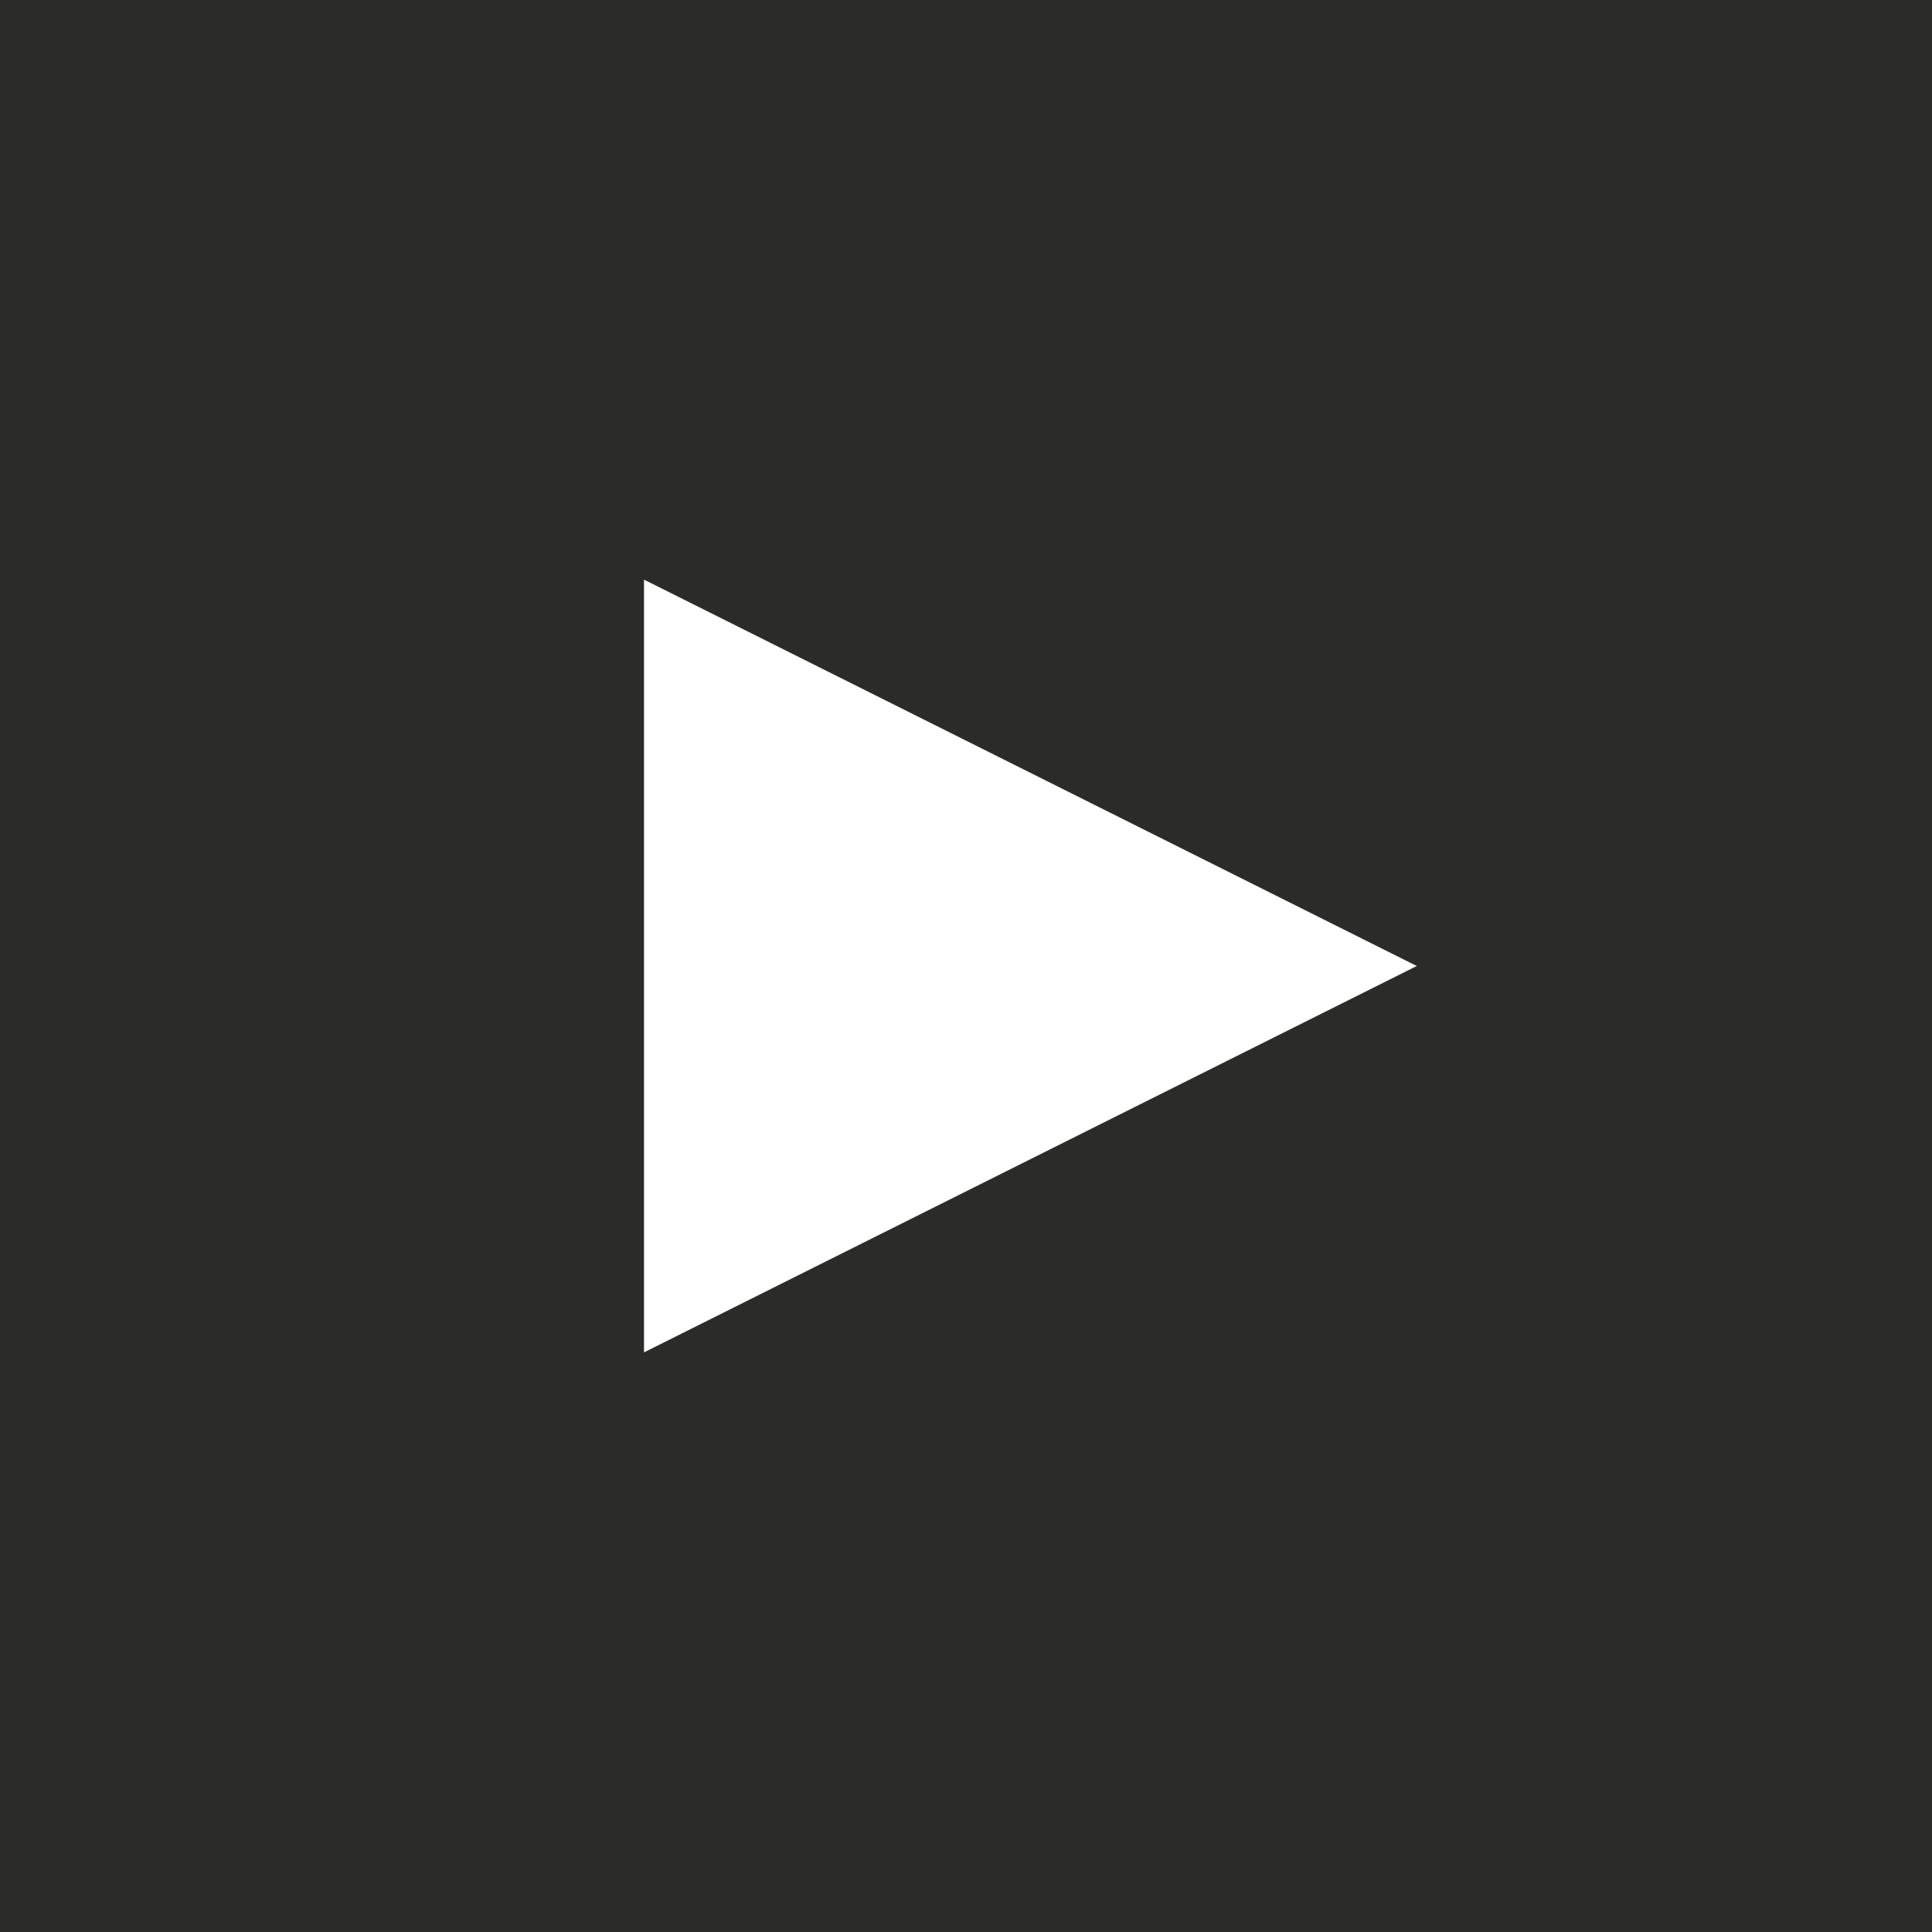 <?xml version="1.0" encoding="UTF-8" standalone="no"?>
<svg width="30px" height="30px" viewBox="0 0 30 30" version="1.1" xmlns="http://www.w3.org/2000/svg" xmlns:xlink="http://www.w3.org/1999/xlink" xmlns:sketch="http://www.bohemiancoding.com/sketch/ns">
    <!-- Generator: Sketch 3.3.2 (12043) - http://www.bohemiancoding.com/sketch -->
    <title>Rectangle 69 + Triangle 1 Copy</title>
    <desc>Created with Sketch.</desc>
    <defs></defs>
    <g id="Page-1" stroke="none" stroke-width="1" fill="none" fill-rule="evenodd" sketch:type="MSPage">
        <g id="Rectangle-69-+-Triangle-1-Copy" sketch:type="MSLayerGroup">
            <rect id="Rectangle-69" fill="#2B2B29" sketch:type="MSShapeGroup" x="0" y="0" width="30" height="30"></rect>
            <path d="M10,21 L10,9 L22,15 L10,21 Z" id="Triangle-1" fill="#FFFFFF" sketch:type="MSShapeGroup"></path>
        </g>
    </g>
</svg>